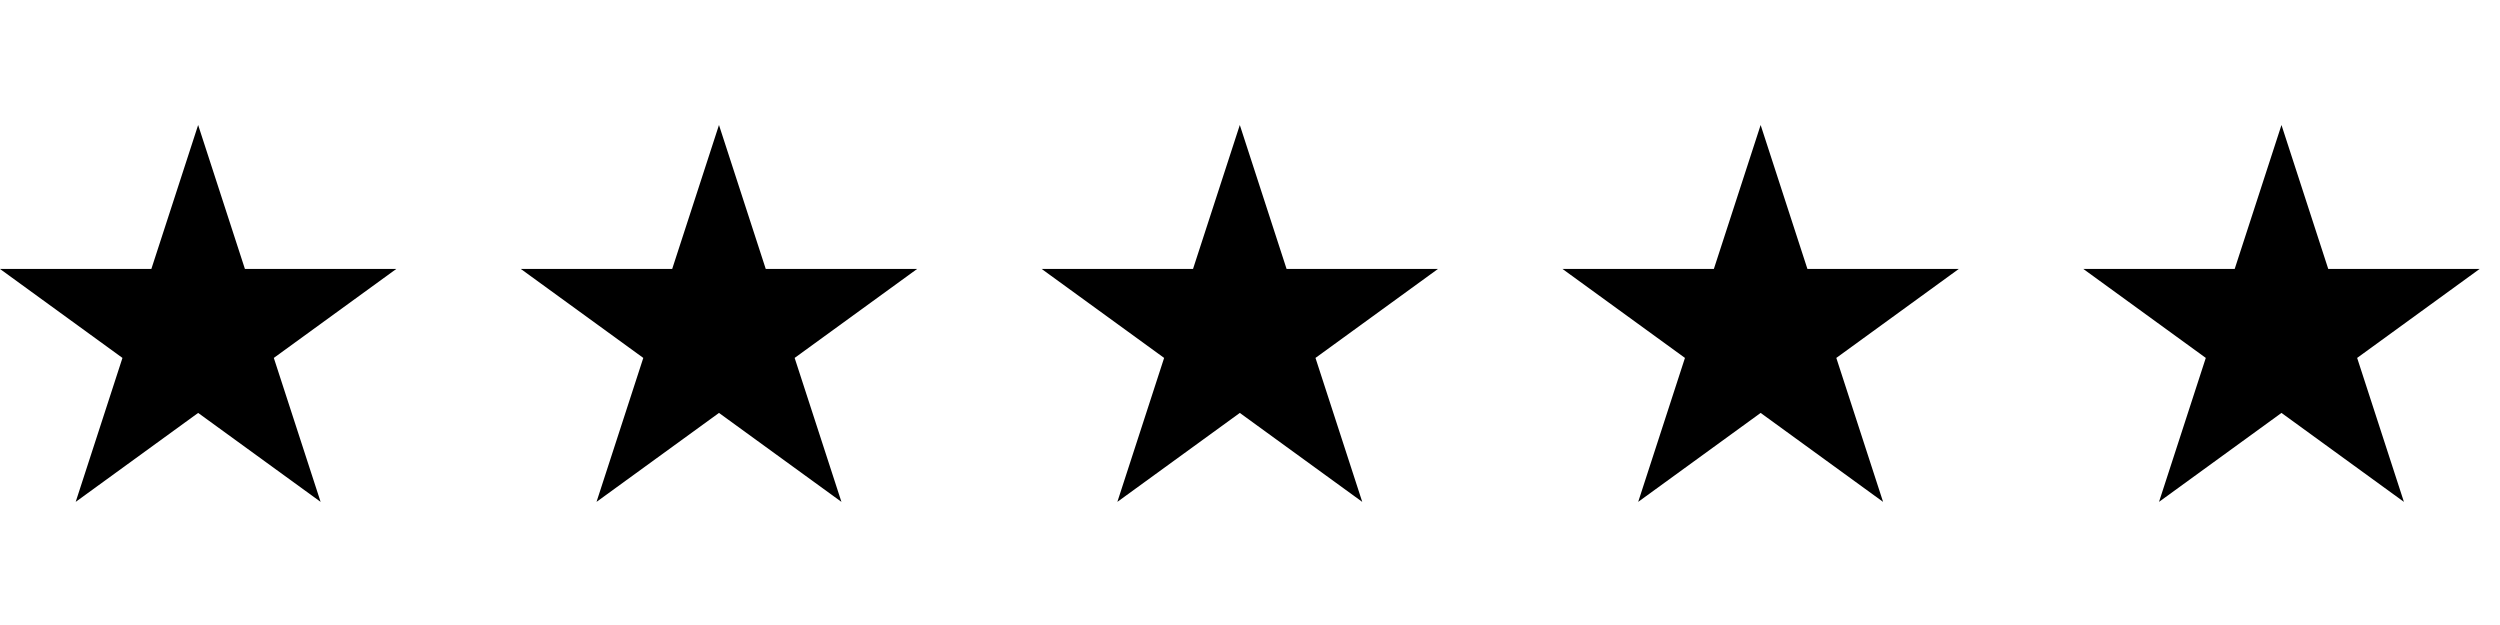 <svg width="120" height="30" viewBox="0 0 120 30" fill="none" xmlns="http://www.w3.org/2000/svg">
<path d="M9.511 6L11.756 12.91H19.021L13.143 17.18L15.389 24.09L9.511 19.82L3.633 24.09L5.878 17.18L0 12.91H7.265L9.511 6Z" fill="black"/>
<path d="M59.511 6L61.756 12.91H69.021L63.143 17.18L65.388 24.09L59.511 19.82L53.633 24.09L55.878 17.18L50 12.91H57.265L59.511 6Z" fill="black"/>
<path d="M34.511 6L36.756 12.91H44.021L38.143 17.18L40.389 24.09L34.511 19.82L28.633 24.09L30.878 17.18L25 12.91H32.265L34.511 6Z" fill="black"/>
<path d="M84.511 6L86.756 12.91H94.021L88.143 17.18L90.388 24.09L84.511 19.82L78.633 24.09L80.878 17.18L75 12.91H82.265L84.511 6Z" fill="black"/>
<path d="M109.511 6L111.756 12.91H119.021L113.143 17.18L115.388 24.09L109.511 19.82L103.633 24.09L105.878 17.18L100 12.91H107.265L109.511 6Z" fill="black"/>
</svg>
